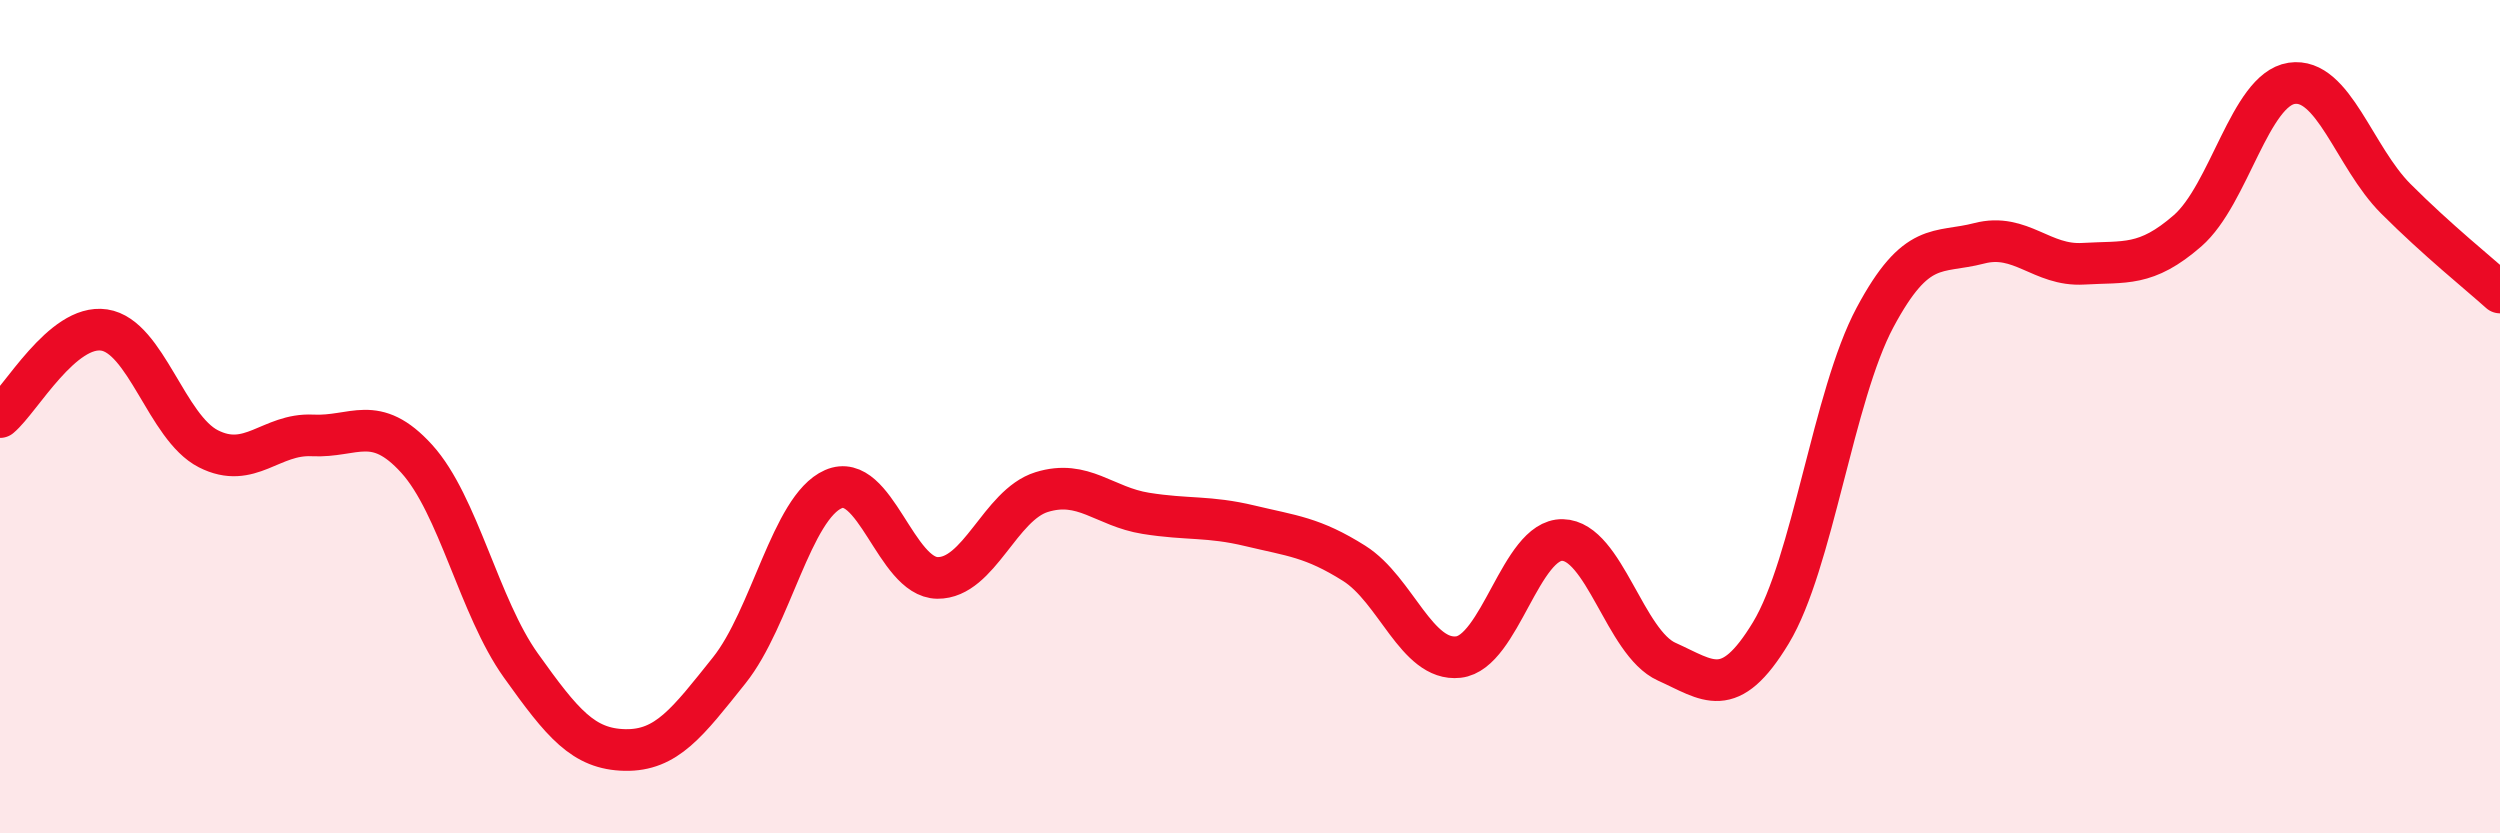 
    <svg width="60" height="20" viewBox="0 0 60 20" xmlns="http://www.w3.org/2000/svg">
      <path
        d="M 0,10.01 C 0.5,9.59 1.5,7.77 2.5,7.92 C 3.5,8.07 4,10.26 5,10.77 C 6,11.28 6.5,10.4 7.5,10.45 C 8.5,10.5 9,9.91 10,11.01 C 11,12.11 11.5,14.57 12.5,15.97 C 13.5,17.37 14,17.98 15,18 C 16,18.02 16.5,17.34 17.5,16.09 C 18.5,14.84 19,12.18 20,11.74 C 21,11.3 21.5,13.86 22.5,13.87 C 23.5,13.88 24,12.12 25,11.81 C 26,11.5 26.5,12.16 27.5,12.32 C 28.5,12.48 29,12.38 30,12.62 C 31,12.86 31.5,12.89 32.5,13.52 C 33.5,14.15 34,15.88 35,15.77 C 36,15.66 36.5,12.94 37.5,12.96 C 38.5,12.98 39,15.43 40,15.88 C 41,16.33 41.5,16.84 42.5,15.19 C 43.5,13.54 44,9.49 45,7.62 C 46,5.75 46.5,6.1 47.5,5.84 C 48.5,5.58 49,6.39 50,6.33 C 51,6.27 51.5,6.41 52.5,5.54 C 53.5,4.67 54,2.15 55,2 C 56,1.85 56.5,3.77 57.5,4.77 C 58.5,5.77 59.5,6.57 60,7.02L60 20L0 20Z"
        fill="#EB0A25"
        opacity="0.1"
        stroke-linecap="round"
        stroke-linejoin="round"
      />
      <path
        d="M 0,10.01 C 0.5,9.59 1.5,7.77 2.5,7.92 C 3.5,8.07 4,10.26 5,10.77 C 6,11.28 6.5,10.4 7.5,10.45 C 8.5,10.5 9,9.91 10,11.01 C 11,12.11 11.5,14.57 12.5,15.97 C 13.5,17.37 14,17.98 15,18 C 16,18.02 16.5,17.34 17.5,16.09 C 18.5,14.84 19,12.18 20,11.74 C 21,11.3 21.5,13.86 22.5,13.87 C 23.5,13.88 24,12.12 25,11.81 C 26,11.5 26.5,12.16 27.5,12.32 C 28.5,12.48 29,12.38 30,12.62 C 31,12.86 31.5,12.89 32.5,13.52 C 33.5,14.15 34,15.88 35,15.77 C 36,15.66 36.5,12.94 37.5,12.96 C 38.5,12.98 39,15.43 40,15.88 C 41,16.33 41.5,16.84 42.5,15.19 C 43.5,13.54 44,9.49 45,7.62 C 46,5.75 46.5,6.1 47.5,5.84 C 48.5,5.58 49,6.39 50,6.33 C 51,6.27 51.5,6.41 52.5,5.54 C 53.5,4.67 54,2.15 55,2 C 56,1.85 56.5,3.77 57.5,4.77 C 58.5,5.77 59.5,6.57 60,7.02"
        stroke="#EB0A25"
        stroke-width="1"
        fill="none"
        stroke-linecap="round"
        stroke-linejoin="round"
      />
    </svg>
  